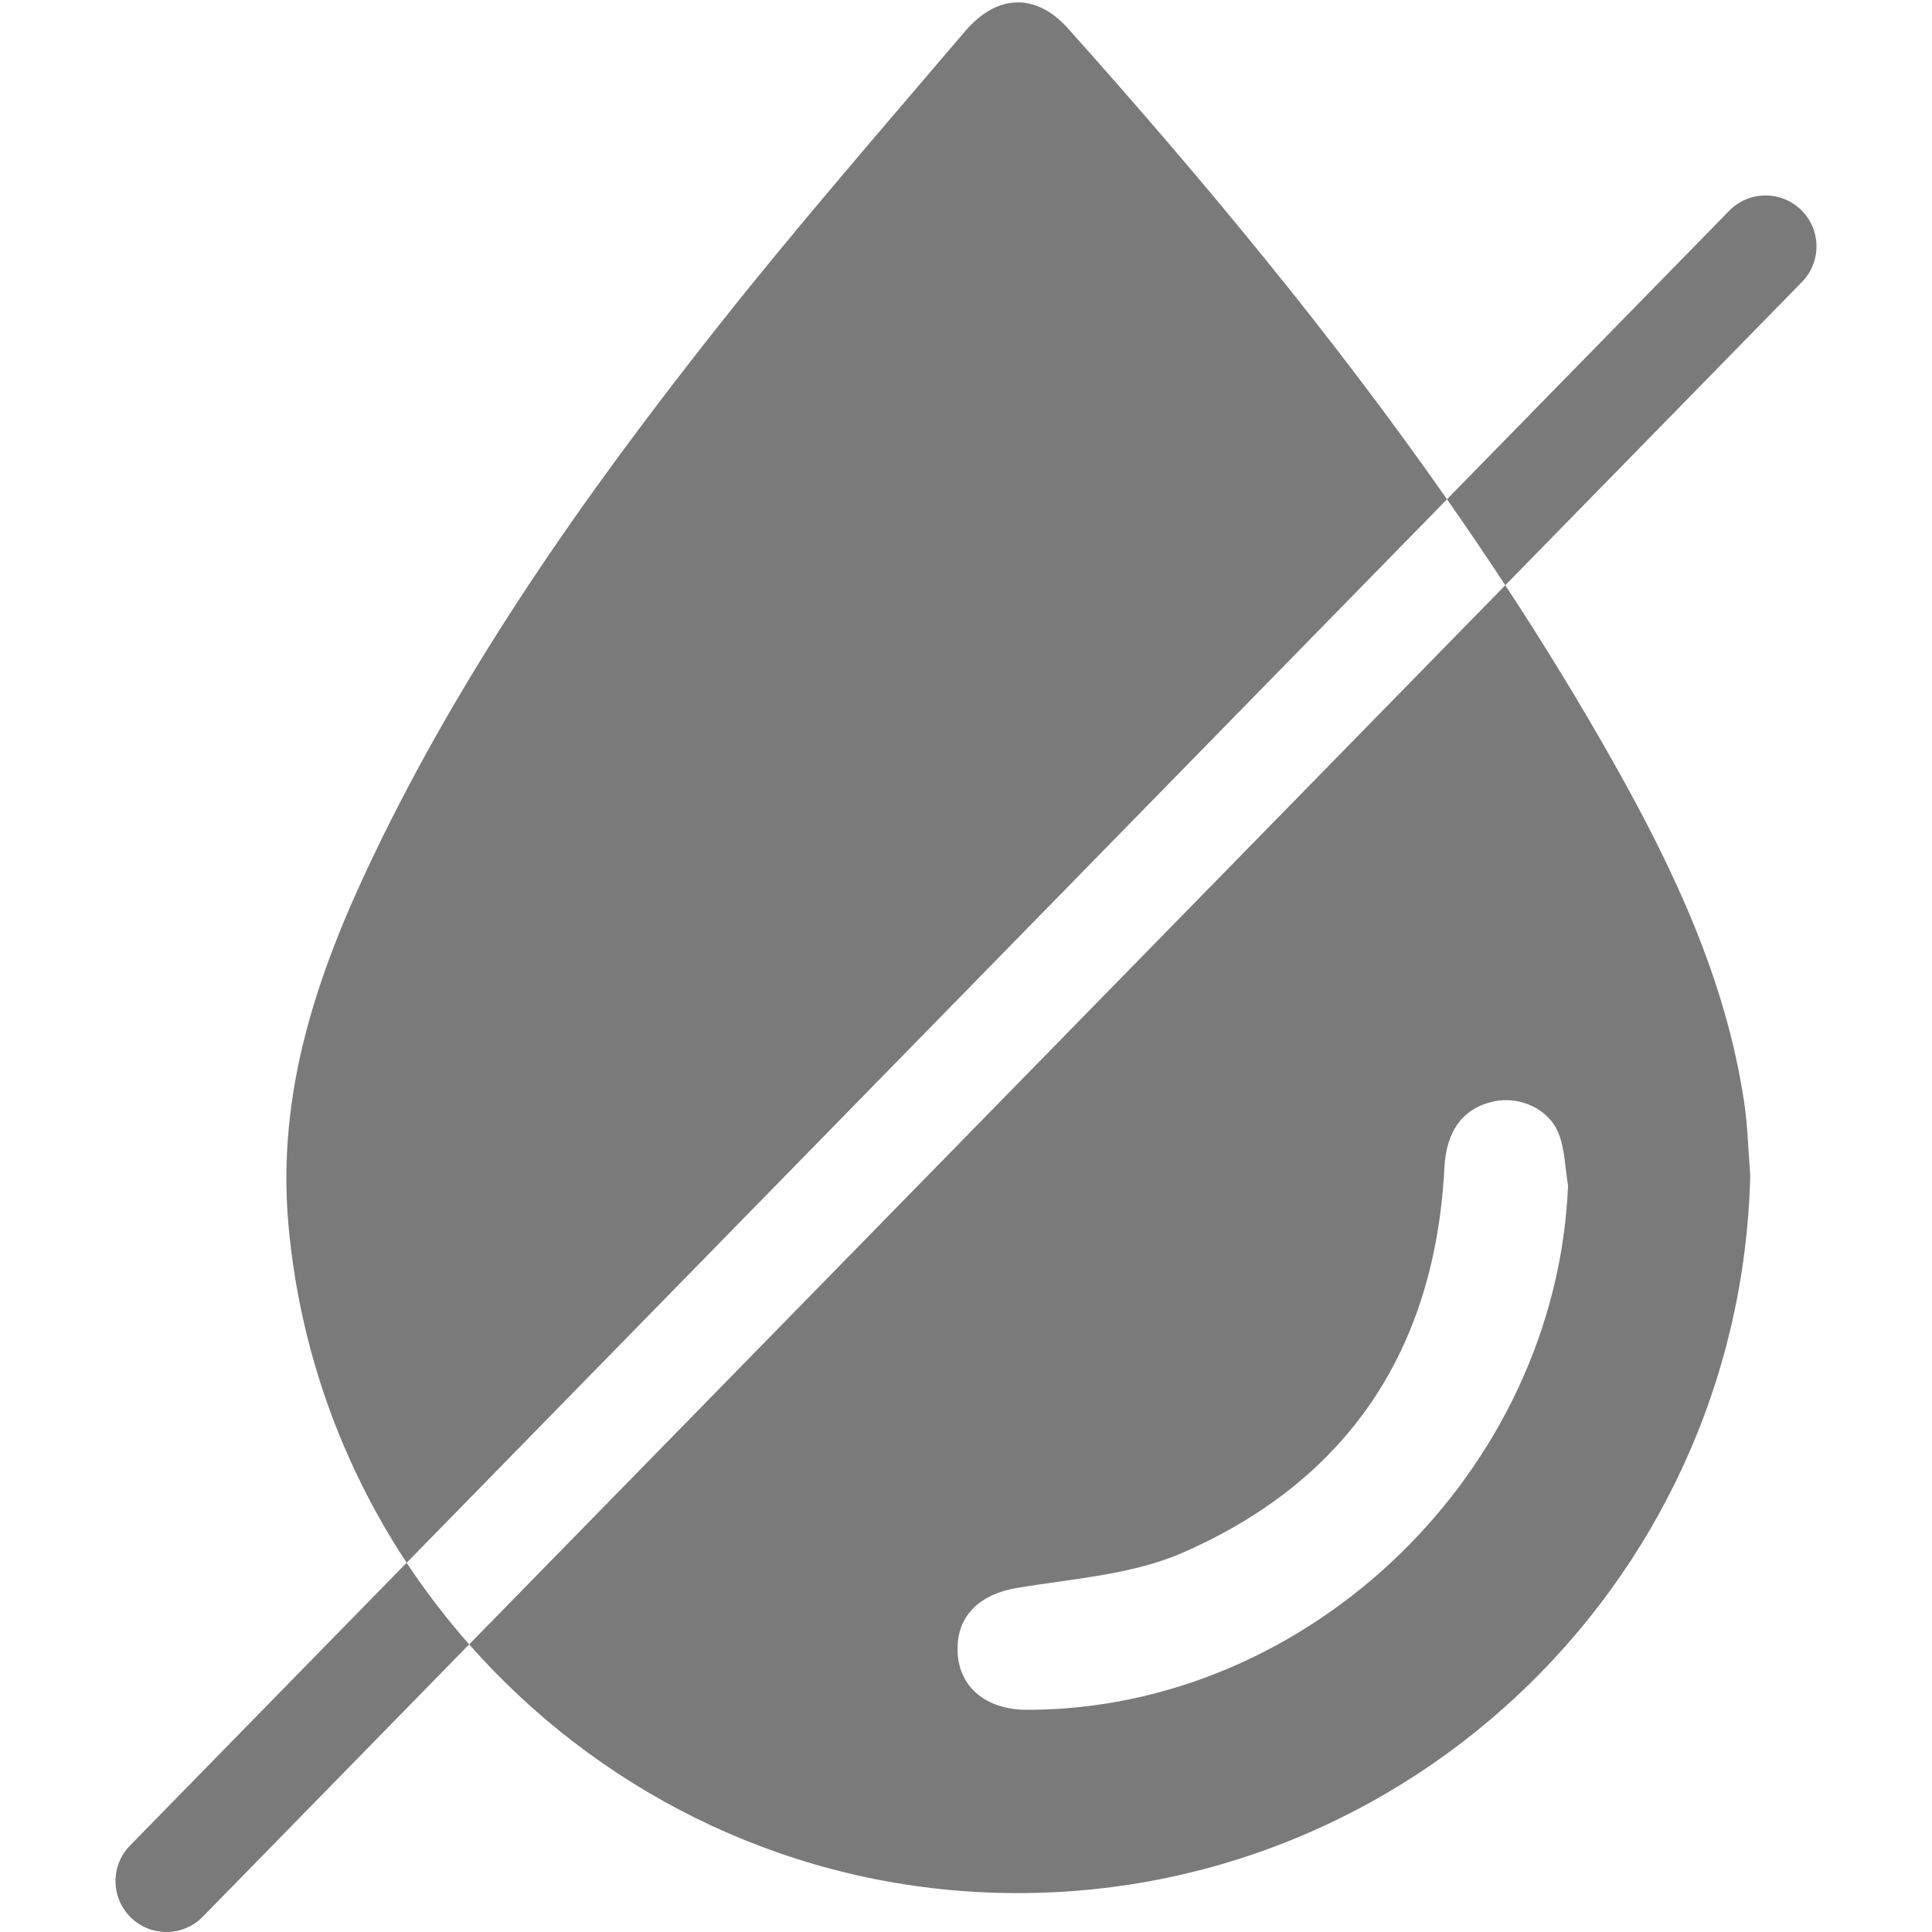 <?xml version="1.0" encoding="iso-8859-1"?>
<!-- Generator: Adobe Illustrator 28.5.0, SVG Export Plug-In . SVG Version: 9.03 Build 54727)  -->
<svg version="1.1" id="Camada_1" xmlns="http://www.w3.org/2000/svg" xmlns:xlink="http://www.w3.org/1999/xlink" x="0px" y="0px"
	 viewBox="0 0 300 300" style="enable-background:new 0 0 300 300;" xml:space="preserve">
<g>
	<path style="fill:#7A7A7A;" d="M20.191,286.572c-3.052,3.12-2.996,8.122,0.123,11.175c1.538,1.505,3.533,2.253,5.526,2.253
		c2.051,0,4.102-0.795,5.649-2.377l41.364-42.285c-3.517-3.99-6.771-8.218-9.711-12.674L20.191,286.572z"/>
	<path style="fill:#7A7A7A;" d="M152.073,293.806c64.1,3.32,118.152-47.029,119.704-111.278c-0.306-3.824-0.387-7.681-0.957-11.465
		c-2.842-18.867-10.826-35.845-20.034-52.235c-5.365-9.551-11.074-18.849-17.046-27.954L72.854,255.339
		C92.488,277.614,120.627,292.178,152.073,293.806z M157.904,246.579c8.672-1.462,17.876-2.036,25.761-5.486
		c25.741-11.264,39.181-31.635,40.62-59.774c0.295-5.759,2.918-9.327,7.822-10.321c3.89-0.788,8.395,1.18,9.902,4.981
		c0.996,2.512,1.018,5.411,1.476,8.137c-1.827,44.197-39.971,81.34-83.924,81.383c-6.656,0.006-10.908-3.718-10.877-9.527
		C148.714,250.718,152.28,247.528,157.904,246.579z"/>
	<path style="fill:#7A7A7A;" d="M279.685,32.606c-3.12-3.051-8.122-2.998-11.175,0.123l-43.821,44.796
		c3.081,4.403,6.1,8.852,9.051,13.35l46.069-47.093C282.861,40.661,282.805,35.658,279.685,32.606z"/>
	<path style="fill:#7A7A7A;" d="M165.845,4.423c-4.952-5.54-11.012-5.403-15.983,0.431c-13.037,15.3-26.245,30.478-38.701,46.244
		c-20.272,25.658-39.096,52.355-53.268,81.985c-8.606,17.992-14.945,36.418-13.105,57.083c1.714,19.267,8.242,37.172,18.357,52.499
		l161.546-165.14C206.763,51.905,186.759,27.819,165.845,4.423z"/>
</g>
</svg>
